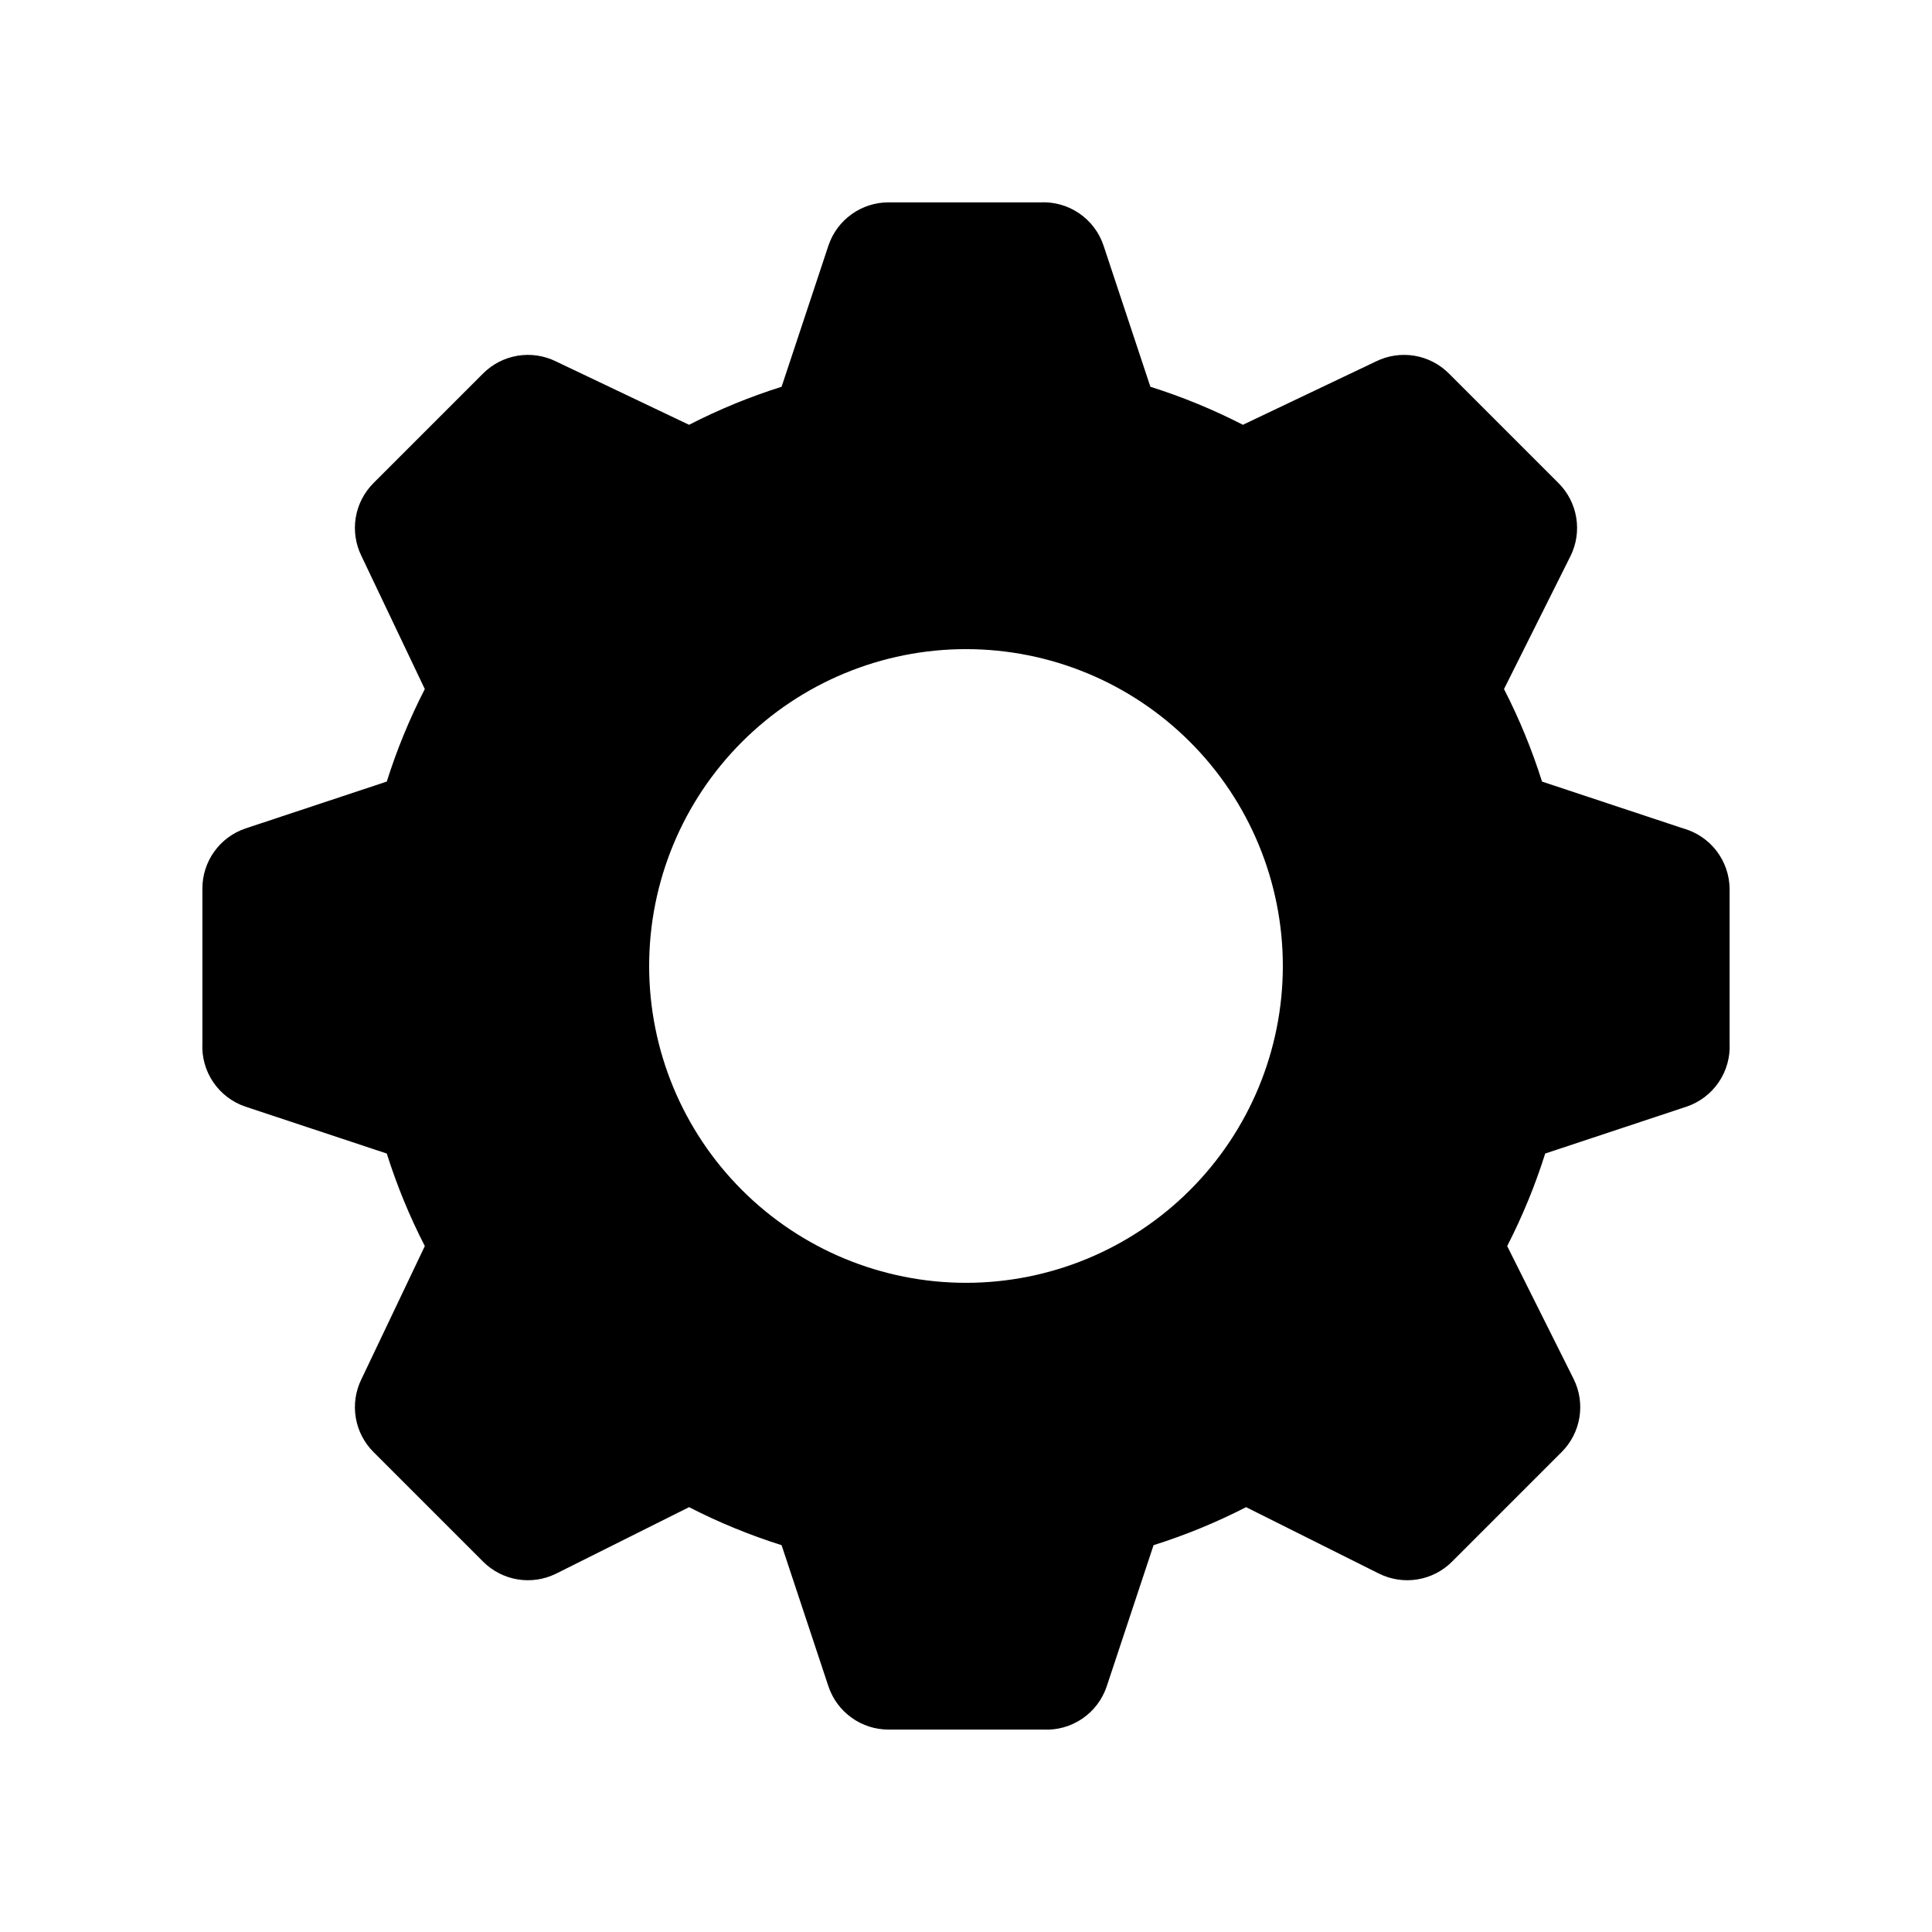 <?xml version="1.0" encoding="UTF-8"?>
<!-- Uploaded to: ICON Repo, www.svgrepo.com, Generator: ICON Repo Mixer Tools -->
<svg fill="#000000" width="800px" height="800px" version="1.1" viewBox="144 144 512 512" xmlns="http://www.w3.org/2000/svg">
 <path d="m590.1 363.55-37.449-12.426c-2.66-8.441-6.031-16.645-10.074-24.52l17.633-35.266c1.555-3.148 2.082-6.707 1.508-10.168-0.57-3.465-2.215-6.664-4.699-9.145l-29.055-29.055c-2.481-2.484-5.68-4.125-9.141-4.699-3.465-0.57-7.023-0.043-10.172 1.508l-35.266 16.793v0.004c-7.875-4.047-16.074-7.418-24.52-10.078l-12.426-37.449c-1.168-3.477-3.441-6.473-6.477-8.535-3.031-2.062-6.656-3.074-10.316-2.883h-40.137c-3.523-0.012-6.957 1.086-9.82 3.137-2.863 2.047-5.008 4.945-6.137 8.281l-12.426 37.449c-8.441 2.66-16.645 6.031-24.52 10.078l-35.266-16.793v-0.004c-3.148-1.551-6.707-2.078-10.168-1.508-3.465 0.574-6.664 2.215-9.145 4.699l-29.055 29.055c-2.484 2.481-4.125 5.68-4.699 9.145-0.57 3.461-0.043 7.019 1.508 10.168l16.793 35.266h0.004c-4.047 7.875-7.418 16.078-10.078 24.52l-37.449 12.426c-3.336 1.129-6.234 3.273-8.281 6.137-2.051 2.863-3.148 6.297-3.137 9.82v40.977c-0.191 3.66 0.82 7.285 2.883 10.316s5.059 5.309 8.535 6.477l37.449 12.426c2.66 8.445 6.031 16.645 10.078 24.52l-16.793 35.266h-0.004c-1.551 3.148-2.078 6.707-1.508 10.172 0.574 3.461 2.215 6.66 4.699 9.141l29.055 29.055c2.481 2.484 5.68 4.129 9.145 4.699 3.461 0.574 7.019 0.043 10.168-1.508l35.266-17.633c7.875 4.043 16.078 7.414 24.52 10.074l12.426 37.449c1.129 3.336 3.273 6.234 6.137 8.281 2.863 2.051 6.297 3.148 9.82 3.141h40.977c3.66 0.191 7.285-0.824 10.316-2.887 3.031-2.059 5.309-5.059 6.477-8.535l12.426-37.449c8.445-2.66 16.645-6.031 24.52-10.074l35.266 17.633c3.148 1.551 6.707 2.082 10.172 1.508 3.461-0.57 6.66-2.215 9.141-4.699l29.055-29.055c2.484-2.481 4.129-5.68 4.699-9.141 0.574-3.465 0.043-7.023-1.508-10.172l-17.633-35.266c4.043-7.875 7.414-16.074 10.074-24.52l37.449-12.426c3.477-1.168 6.477-3.445 8.535-6.477 2.062-3.031 3.078-6.656 2.887-10.316v-40.977c-0.047-3.629-1.266-7.141-3.477-10.02-2.211-2.875-5.293-4.957-8.785-5.938zm-190.1 120.41c-22.27 0-43.629-8.844-59.375-24.594-15.75-15.746-24.594-37.102-24.594-59.371s8.844-43.629 24.594-59.375c15.746-15.75 37.105-24.594 59.375-24.594s43.625 8.844 59.371 24.594c15.75 15.746 24.594 37.105 24.594 59.375s-8.844 43.625-24.594 59.371c-15.746 15.75-37.102 24.594-59.371 24.594z"/>
</svg>